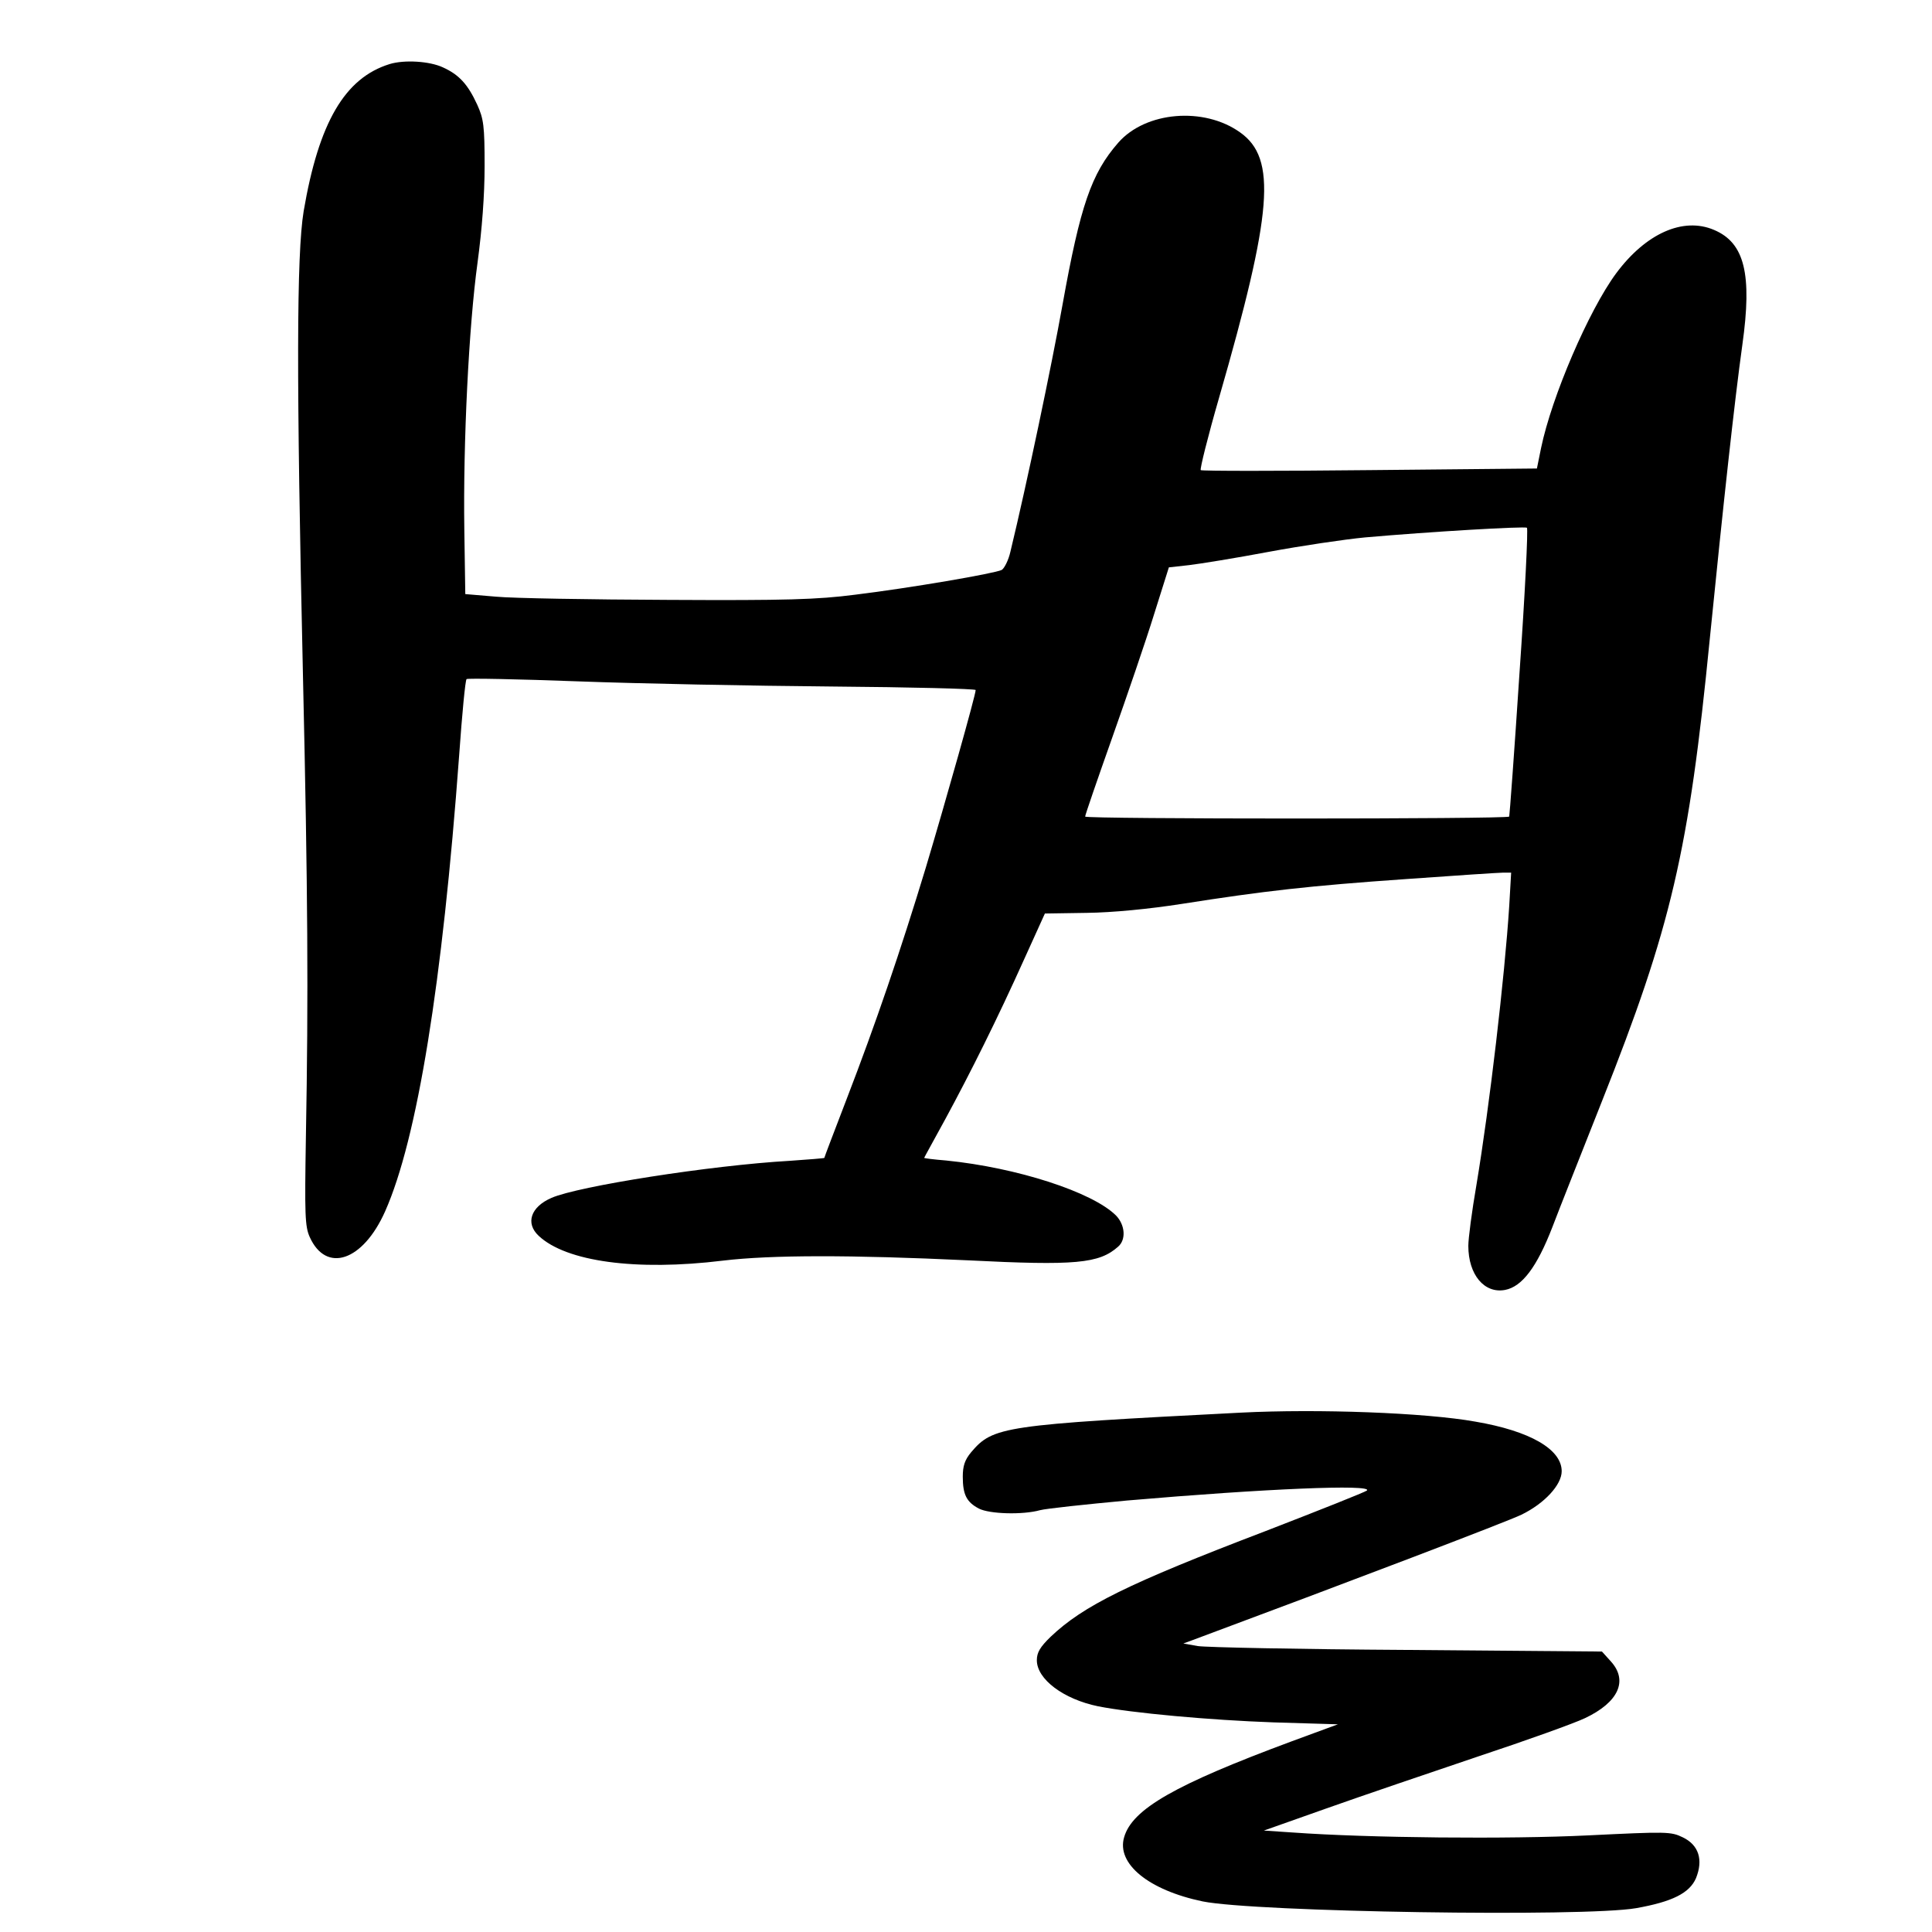<?xml version="1.0" standalone="no"?>
<!DOCTYPE svg PUBLIC "-//W3C//DTD SVG 20010904//EN"
 "http://www.w3.org/TR/2001/REC-SVG-20010904/DTD/svg10.dtd">
<svg version="1.0" xmlns="http://www.w3.org/2000/svg"
 width="600pt" height="600pt" viewBox="0 0 600 600"
 preserveAspectRatio="xMidYMid meet">
<g transform="translate(0,600) scale(0.1,-0.1)"
fill="#000000" stroke="none">
<path d="M1210 5801 c-139 -43 -220 -181 -267 -457 -22 -135 -23 -517 -2
-1449 15 -661 17 -985 9 -1425 -4 -242 -3 -279 12 -312 51 -113 165 -75 234
80 100 225 178 709 230 1417 9 127 19 233 23 236 3 3 159 0 346 -7 187 -7 541
-14 787 -16 247 -2 448 -7 448 -11 0 -15 -93 -345 -155 -552 -78 -257 -155
-483 -246 -719 -38 -99 -69 -180 -69 -182 0 -1 -48 -5 -107 -9 -246 -14 -658
-79 -740 -115 -65 -28 -82 -79 -40 -118 85 -80 302 -110 572 -77 150 18 398
18 760 1 336 -17 408 -10 467 42 26 22 22 68 -6 97 -73 73 -308 149 -528 171
-38 3 -68 7 -68 8 0 1 30 55 66 121 78 144 161 310 246 499 l63 139 130 2 c80
1 194 12 296 28 255 40 394 56 696 77 153 11 289 20 302 20 l24 0 -6 -104
c-14 -219 -61 -622 -102 -867 -14 -81 -25 -165 -25 -188 0 -90 50 -149 114
-137 53 10 99 71 147 195 22 58 92 234 154 391 215 541 270 776 335 1437 42
419 77 740 101 912 31 220 7 317 -88 357 -96 41 -212 -11 -304 -135 -85 -115
-200 -383 -233 -542 l-13 -64 -519 -5 c-285 -3 -522 -3 -525 0 -3 3 22 104 57
225 166 576 180 743 65 824 -112 80 -293 65 -378 -32 -84 -96 -118 -196 -173
-502 -34 -190 -111 -557 -162 -768 -6 -27 -19 -52 -27 -57 -22 -11 -284 -56
-456 -77 -117 -15 -211 -18 -580 -16 -242 1 -483 5 -535 10 l-95 8 -3 200 c-4
270 14 633 41 829 14 104 22 210 22 301 0 124 -3 146 -23 190 -29 63 -56 93
-107 116 -41 19 -119 24 -165 10z m3509 -1890 c-16 -245 -31 -446 -32 -447 -8
-8 -1317 -8 -1317 0 0 5 38 115 84 245 46 130 105 302 130 383 l46 146 63 7
c34 4 145 22 246 41 102 19 237 39 300 45 204 18 496 35 503 30 4 -3 -6 -206
-23 -450z"/>
<path d="M3855 1613 c-741 -38 -771 -43 -839 -123 -20 -24 -26 -43 -26 -76 0
-56 12 -79 50 -99 33 -17 136 -20 190 -5 19 5 141 18 270 30 429 37 765 51
745 31 -6 -5 -147 -61 -315 -126 -427 -163 -566 -232 -667 -328 -33 -32 -43
-49 -43 -73 0 -59 83 -121 190 -143 106 -21 347 -43 545 -50 l200 -6 -144 -53
c-361 -134 -495 -210 -520 -298 -24 -82 76 -164 244 -199 163 -33 1185 -49
1346 -21 113 20 166 47 186 93 23 57 9 103 -41 127 -37 18 -49 18 -295 6 -245
-12 -680 -8 -916 9 l-90 6 195 69 c107 38 319 110 470 161 151 50 301 104 332
119 104 49 135 116 81 176 l-28 31 -605 5 c-333 2 -625 8 -650 12 l-45 8 30
11 c489 182 977 368 1020 389 72 35 125 93 125 135 0 68 -98 125 -268 154
-156 28 -490 40 -727 28z"/>
</g>
</svg>
